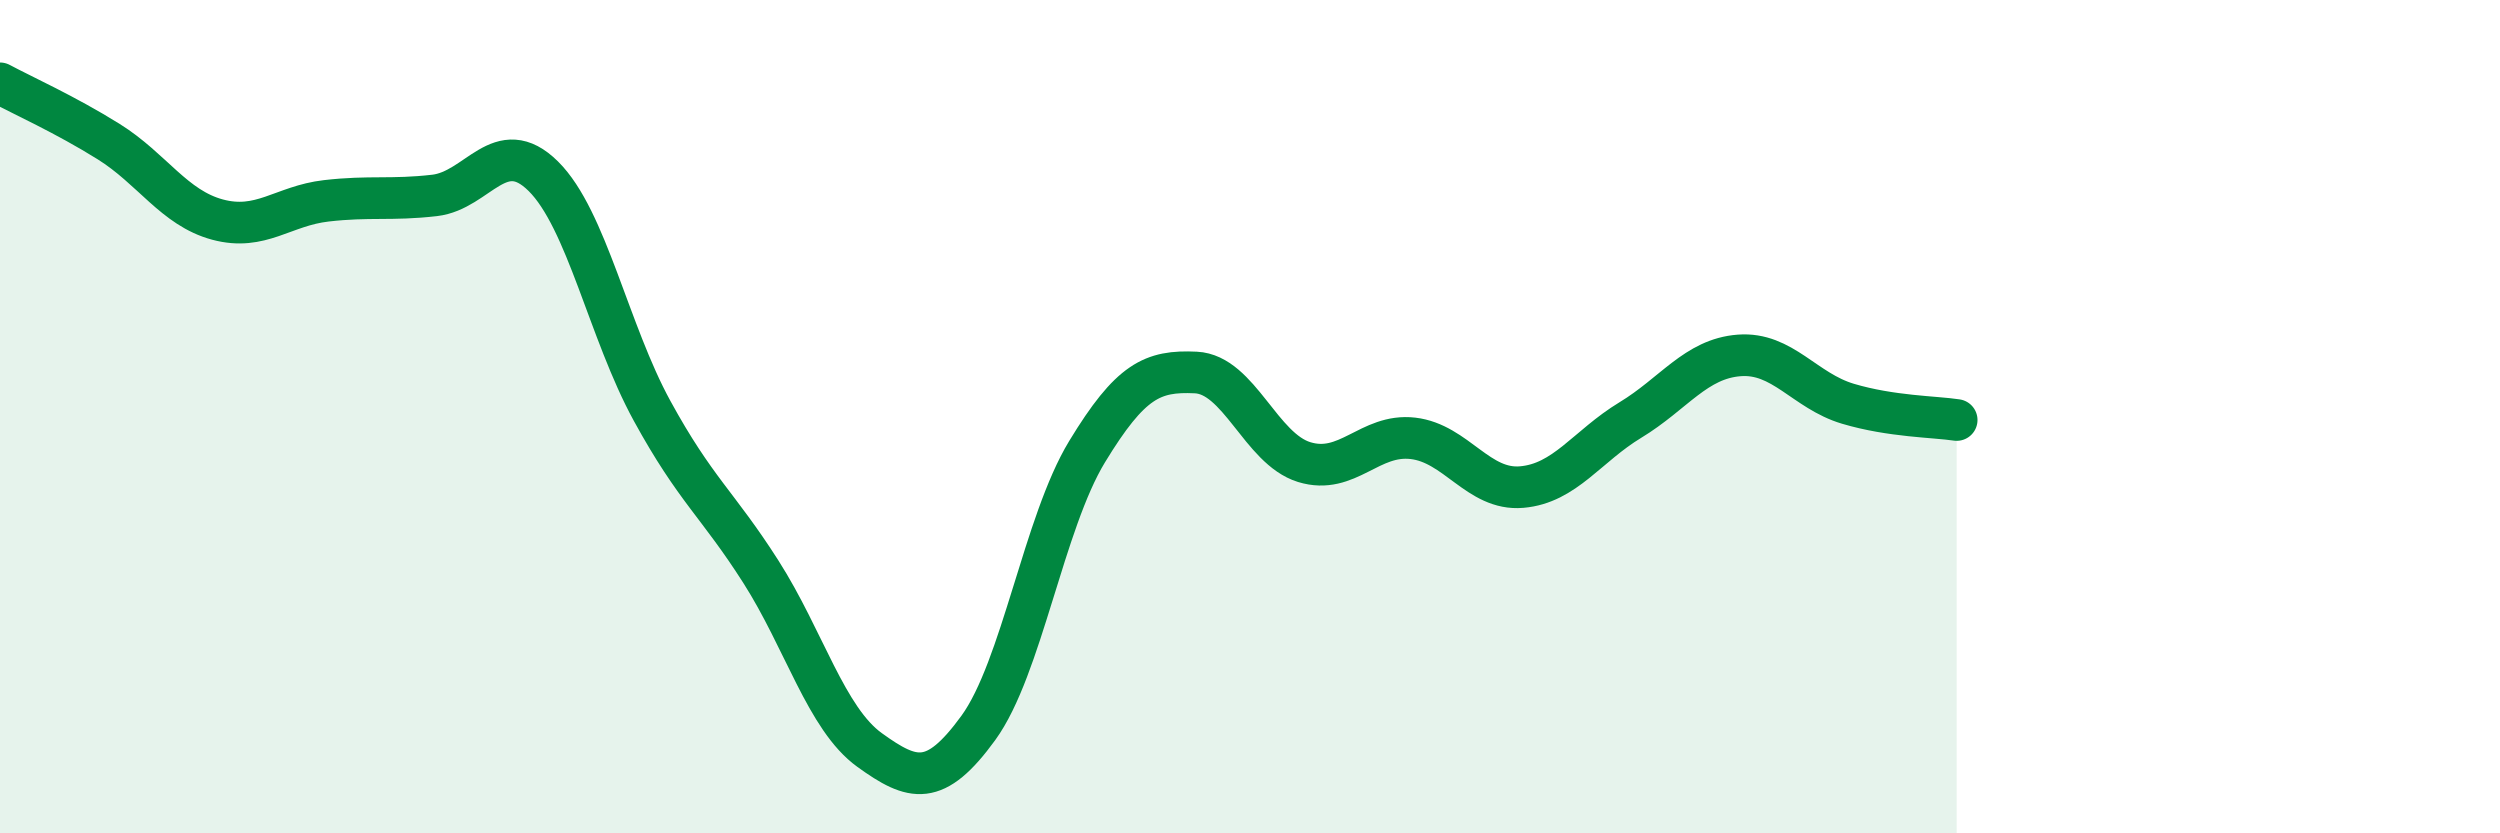 
    <svg width="60" height="20" viewBox="0 0 60 20" xmlns="http://www.w3.org/2000/svg">
      <path
        d="M 0,2 C 0.52,2.28 1.57,2.75 2.61,3.4 C 3.65,4.05 4.18,4.99 5.22,5.27 C 6.26,5.55 6.79,4.94 7.83,4.82 C 8.87,4.7 9.39,4.81 10.43,4.69 C 11.47,4.57 12,3.2 13.04,4.23 C 14.08,5.26 14.61,7.96 15.65,9.86 C 16.69,11.76 17.22,12.09 18.26,13.72 C 19.3,15.35 19.83,17.25 20.87,18 C 21.91,18.75 22.44,18.9 23.48,17.47 C 24.52,16.04 25.05,12.55 26.09,10.84 C 27.13,9.13 27.66,8.89 28.7,8.94 C 29.74,8.99 30.26,10.77 31.3,11.09 C 32.34,11.41 32.87,10.4 33.91,10.52 C 34.95,10.64 35.48,11.78 36.52,11.69 C 37.56,11.6 38.09,10.71 39.13,10.08 C 40.17,9.45 40.7,8.61 41.74,8.53 C 42.78,8.45 43.31,9.38 44.35,9.69 C 45.39,10 46.44,10 46.96,10.08L46.96 20L0 20Z"
        fill="#008740"
        opacity="0.1"
        stroke-linecap="round"
        stroke-linejoin="round"
      />
      <path
        d="M 0,2 C 0.52,2.28 1.57,2.75 2.61,3.4 C 3.65,4.05 4.18,4.99 5.22,5.27 C 6.26,5.55 6.79,4.94 7.83,4.82 C 8.87,4.7 9.39,4.81 10.43,4.69 C 11.47,4.57 12,3.2 13.04,4.23 C 14.08,5.26 14.61,7.96 15.65,9.86 C 16.69,11.76 17.22,12.09 18.26,13.72 C 19.3,15.35 19.83,17.25 20.87,18 C 21.91,18.75 22.44,18.9 23.48,17.47 C 24.52,16.04 25.05,12.55 26.09,10.84 C 27.13,9.13 27.66,8.89 28.7,8.94 C 29.74,8.99 30.26,10.77 31.3,11.09 C 32.34,11.41 32.87,10.4 33.91,10.52 C 34.95,10.64 35.48,11.78 36.52,11.69 C 37.56,11.6 38.09,10.71 39.13,10.08 C 40.17,9.45 40.7,8.61 41.74,8.53 C 42.78,8.45 43.31,9.38 44.35,9.69 C 45.39,10 46.44,10 46.96,10.08"
        stroke="#008740"
        stroke-width="1"
        fill="none"
        stroke-linecap="round"
        stroke-linejoin="round"
      />
    </svg>
  